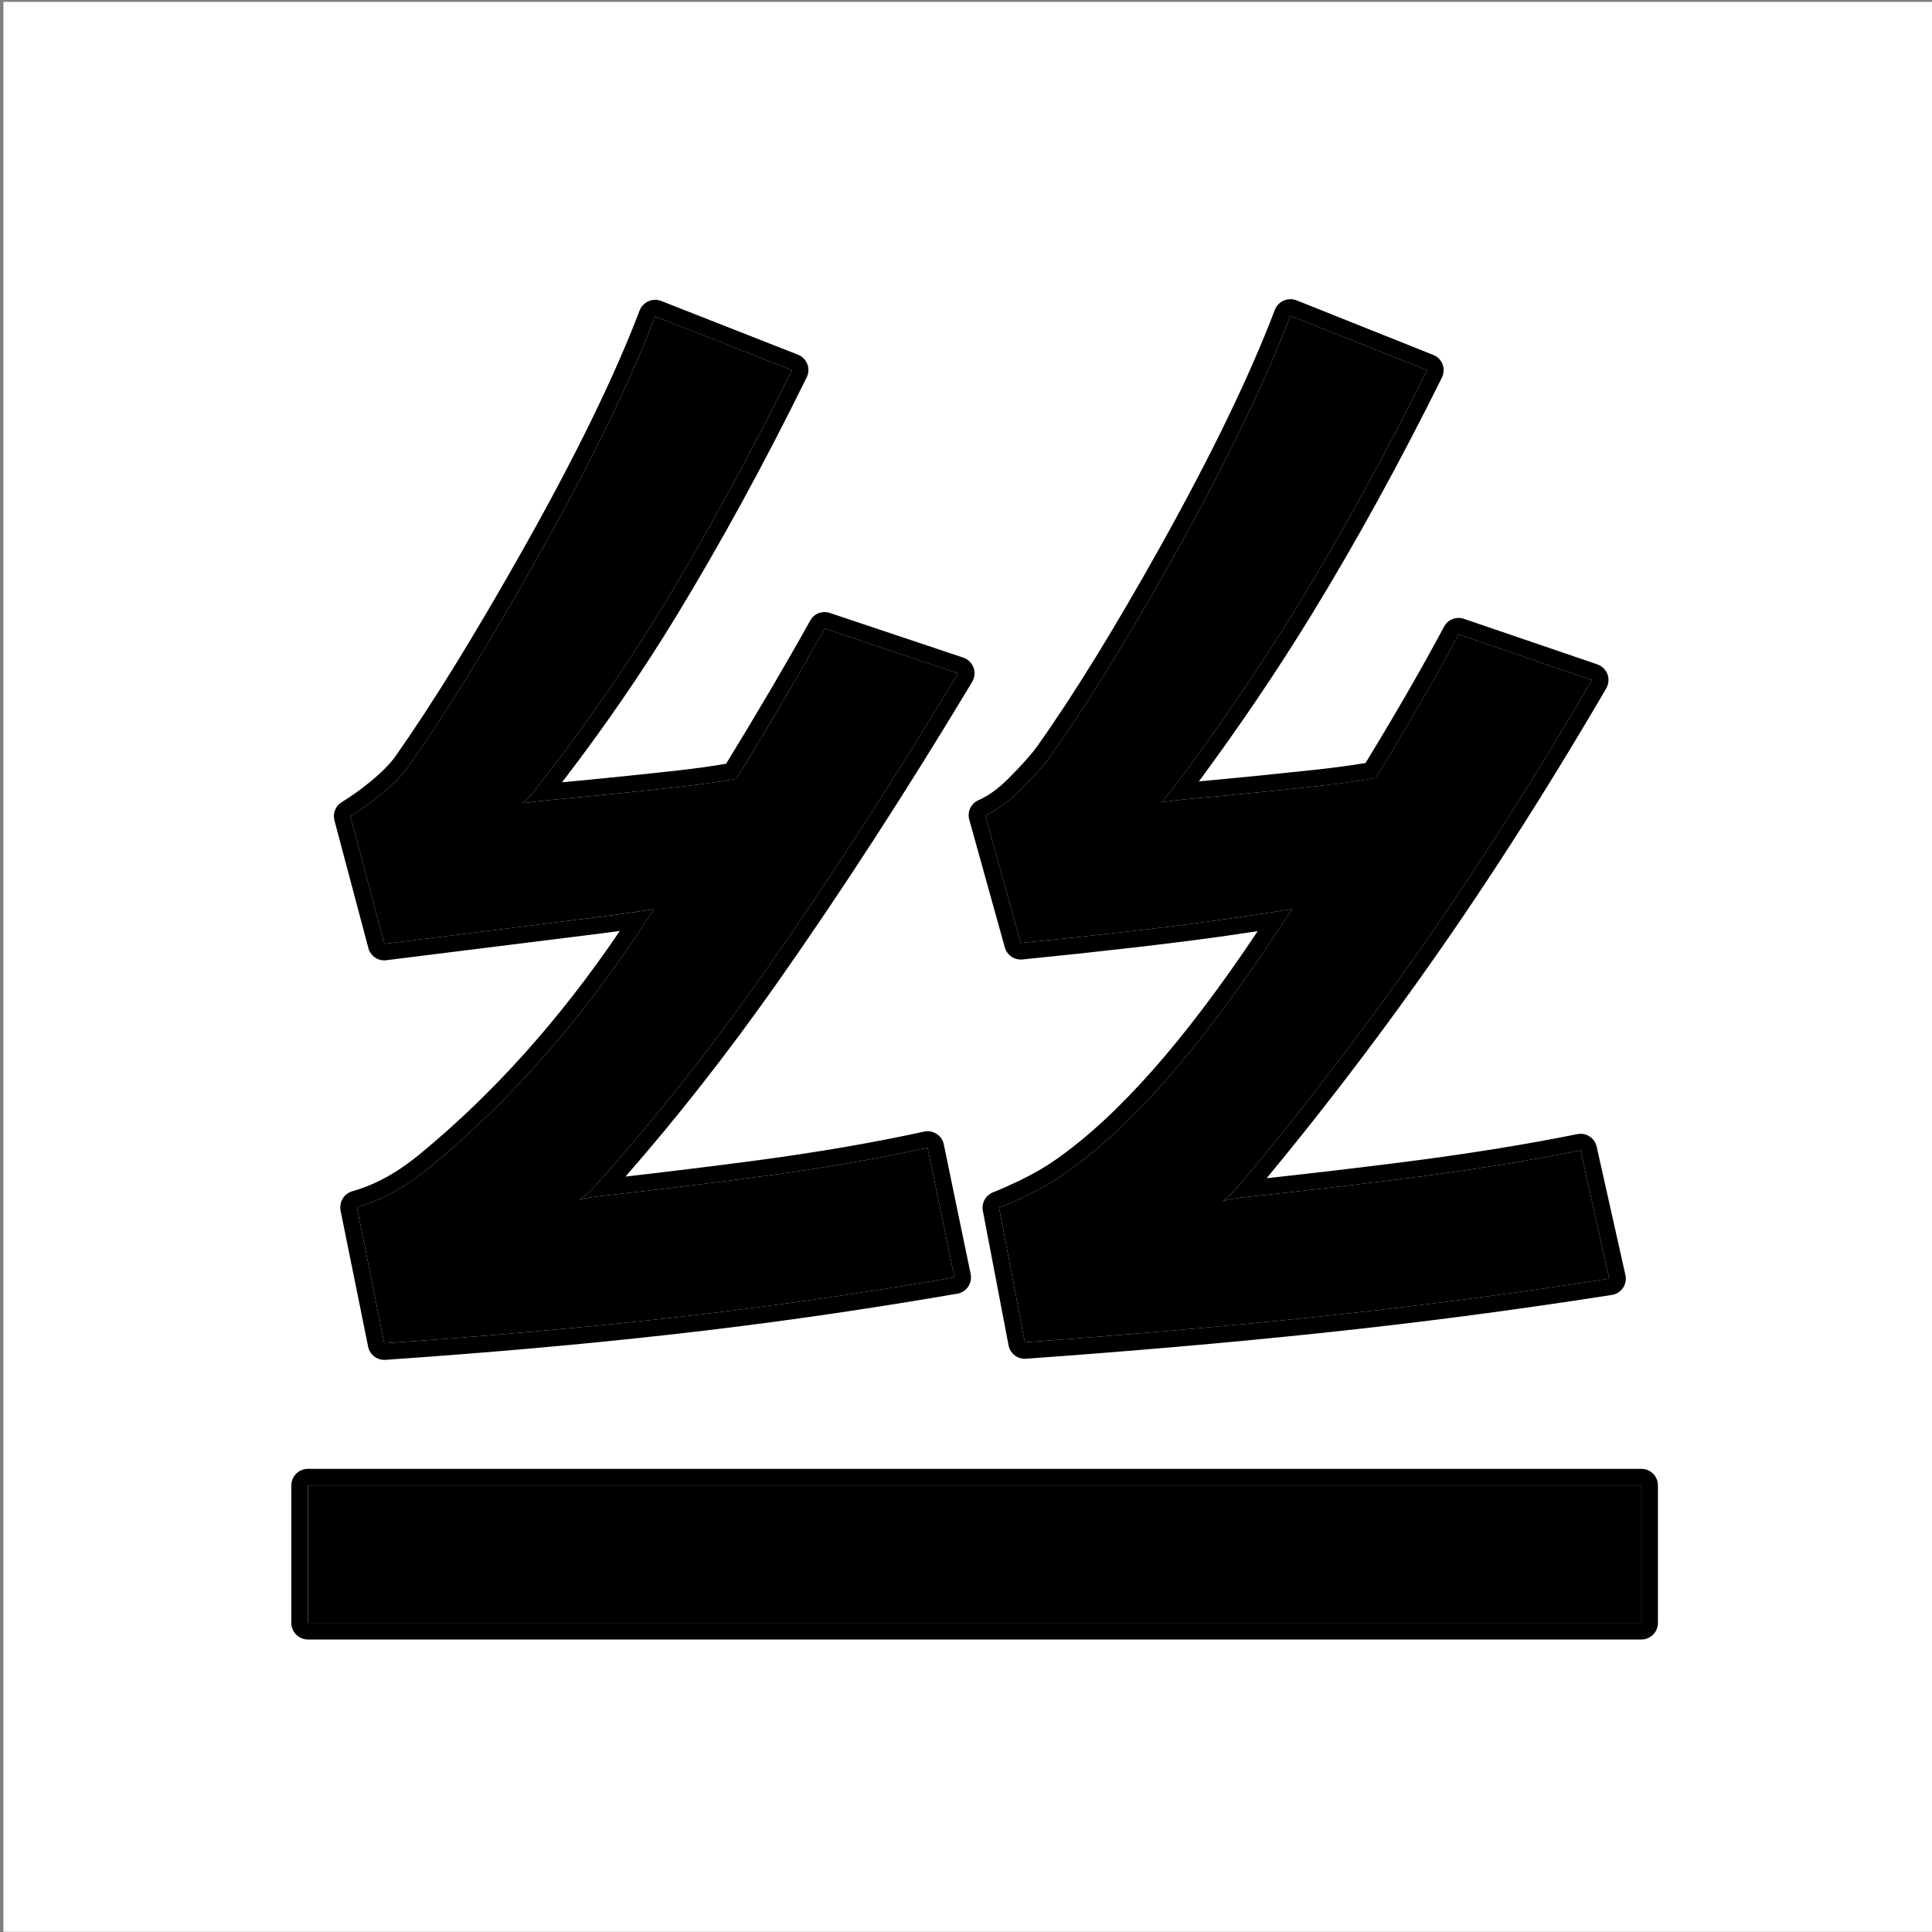 <?xml version="1.0" encoding="UTF-8" standalone="no"?>
<!DOCTYPE svg PUBLIC "-//W3C//DTD SVG 1.1//EN" "http://www.w3.org/Graphics/SVG/1.1/DTD/svg11.dtd">
<svg width="100%" height="100%" viewBox="0 0 730 730" version="1.1" xmlns="http://www.w3.org/2000/svg" xmlns:xlink="http://www.w3.org/1999/xlink" xml:space="preserve" xmlns:serif="http://www.serif.com/" style="fill-rule:evenodd;clip-rule:evenodd;stroke-linejoin:round;stroke-miterlimit:2;">
    <rect x="0" y="0" width="730" height="730" fill="#808080" stroke="none"/>
    <g transform="matrix(4.167,0,0,4.167,-16120.833,-8741.667)">
        <rect id="Mesa-de-trabajo4" serif:id="Mesa de trabajo4" x="3869" y="2098" width="175" height="175" style="fill:white;"/>
        <g id="Mesa-de-trabajo41" serif:id="Mesa de trabajo4">
            <g transform="matrix(11.296,0,0,11.296,-44216.646,-17121.602)">
                <path d="M4270.022,1713.361L4270.022,1714.465C4268.238,1714.465 4266.454,1714.465 4264.67,1714.465C4262.886,1714.465 4261.102,1714.465 4259.318,1714.465L4259.318,1713.361C4261.102,1713.361 4268.238,1713.361 4270.022,1713.361ZM4262.105,1703.977C4262.105,1703.977 4262.471,1704.12 4263.203,1704.408C4262.865,1705.093 4262.519,1705.727 4262.164,1706.311C4261.866,1706.8 4261.528,1707.286 4261.149,1707.769C4261.112,1707.817 4261.077,1707.856 4261.044,1707.885C4261.126,1707.874 4261.198,1707.865 4261.263,1707.859C4261.598,1707.828 4261.941,1707.794 4262.291,1707.755C4262.736,1707.706 4263.137,1707.624 4263.494,1707.51C4263.494,1707.51 4263.245,1707.882 4262.748,1708.626C4262.35,1708.7 4261.938,1708.763 4261.512,1708.816C4261.13,1708.864 4260.603,1708.93 4259.932,1709.014C4259.932,1709.014 4259.841,1708.672 4259.659,1707.989C4259.739,1707.94 4259.82,1707.883 4259.902,1707.816C4260.003,1707.733 4260.08,1707.655 4260.131,1707.581C4260.429,1707.158 4260.771,1706.605 4261.155,1705.923C4261.584,1705.163 4261.9,1704.514 4262.105,1703.977ZM4263.466,1706.483C4263.466,1706.483 4263.823,1706.603 4264.536,1706.842C4264.016,1707.708 4263.498,1708.509 4262.981,1709.244C4262.546,1709.863 4262.095,1710.432 4261.63,1710.949C4261.584,1711 4261.539,1711.04 4261.496,1711.068C4261.538,1711.056 4261.602,1711.045 4261.686,1711.036C4262.079,1710.993 4262.481,1710.944 4262.894,1710.889C4263.412,1710.821 4263.878,1710.742 4264.292,1710.65C4264.292,1710.65 4264.364,1710.997 4264.508,1711.691C4263.733,1711.825 4262.962,1711.935 4262.195,1712.02C4261.51,1712.096 4260.756,1712.163 4259.931,1712.22C4259.931,1712.22 4259.858,1711.856 4259.711,1711.128C4259.797,1711.103 4259.884,1711.069 4259.97,1711.025C4260.076,1710.971 4260.184,1710.899 4260.295,1710.808C4260.941,1710.279 4261.524,1709.614 4262.044,1708.815C4262.625,1707.921 4263.099,1707.143 4263.466,1706.483ZM4267.204,1703.972C4267.204,1703.972 4267.57,1704.117 4268.302,1704.409C4267.964,1705.09 4267.617,1705.722 4267.259,1706.305C4266.96,1706.792 4266.629,1707.278 4266.266,1707.761C4266.23,1707.81 4266.197,1707.848 4266.168,1707.878C4266.249,1707.866 4266.321,1707.857 4266.385,1707.851C4266.72,1707.821 4267.062,1707.787 4267.412,1707.749C4267.856,1707.701 4268.261,1707.621 4268.627,1707.507C4268.627,1707.507 4268.383,1707.879 4267.896,1708.622C4267.489,1708.694 4267.067,1708.761 4266.63,1708.823C4266.237,1708.879 4265.707,1708.94 4265.04,1709.007C4265.04,1709.007 4264.945,1708.665 4264.755,1707.982C4264.848,1707.941 4264.94,1707.875 4265.032,1707.784C4265.146,1707.67 4265.229,1707.578 4265.28,1707.505C4265.577,1707.086 4265.91,1706.546 4266.28,1705.884C4266.692,1705.145 4267,1704.508 4267.204,1703.972ZM4268.555,1706.53C4268.555,1706.53 4268.912,1706.652 4269.625,1706.896C4269.124,1707.754 4268.619,1708.539 4268.109,1709.253C4267.68,1709.852 4267.241,1710.419 4266.792,1710.953C4266.747,1711.006 4266.704,1711.048 4266.662,1711.078C4266.708,1711.065 4266.774,1711.054 4266.861,1711.045C4267.265,1711.002 4267.679,1710.954 4268.102,1710.9C4268.634,1710.833 4269.111,1710.757 4269.534,1710.671C4269.534,1710.671 4269.611,1711.015 4269.764,1711.701C4268.967,1711.826 4268.174,1711.929 4267.385,1712.011C4266.68,1712.084 4265.91,1712.151 4265.073,1712.212C4265.073,1712.212 4265.004,1711.852 4264.866,1711.132C4264.929,1711.108 4265.005,1711.074 4265.095,1711.03C4265.206,1710.977 4265.307,1710.918 4265.397,1710.855C4265.906,1710.5 4266.454,1709.883 4267.041,1709.003C4267.693,1708.025 4268.197,1707.201 4268.555,1706.53Z" style="fill-rule:nonzero;"/>
                <path d="M4261.358,1707.717C4261.658,1707.689 4261.964,1707.658 4262.277,1707.623C4262.414,1707.608 4262.547,1707.59 4262.675,1707.568C4262.93,1707.152 4263.155,1706.769 4263.35,1706.419C4263.381,1706.362 4263.448,1706.337 4263.509,1706.358L4264.579,1706.716C4264.617,1706.729 4264.647,1706.759 4264.661,1706.796C4264.675,1706.834 4264.671,1706.876 4264.65,1706.911C4264.129,1707.779 4263.608,1708.583 4263.09,1709.32C4262.694,1709.883 4262.287,1710.403 4261.867,1710.882C4262.197,1710.844 4262.533,1710.803 4262.877,1710.758C4263.391,1710.69 4263.853,1710.611 4264.264,1710.521C4264.299,1710.513 4264.336,1710.52 4264.366,1710.54C4264.396,1710.56 4264.417,1710.591 4264.423,1710.626L4264.638,1711.664C4264.645,1711.699 4264.638,1711.736 4264.618,1711.766C4264.597,1711.796 4264.566,1711.816 4264.53,1711.822C4263.753,1711.956 4262.979,1712.067 4262.21,1712.152C4261.523,1712.229 4260.767,1712.296 4259.94,1712.353C4259.875,1712.357 4259.816,1712.314 4259.802,1712.25L4259.58,1711.154C4259.567,1711.086 4259.608,1711.019 4259.674,1711C4259.753,1710.978 4259.831,1710.947 4259.909,1710.907C4260.008,1710.857 4260.108,1710.79 4260.211,1710.706C4260.802,1710.221 4261.339,1709.623 4261.822,1708.91C4261.725,1708.923 4261.627,1708.936 4261.529,1708.948L4259.948,1709.145C4259.884,1709.154 4259.822,1709.113 4259.804,1709.05L4259.531,1708.023C4259.516,1707.966 4259.54,1707.906 4259.59,1707.876C4259.665,1707.83 4259.741,1707.776 4259.818,1707.713C4259.908,1707.639 4259.977,1707.57 4260.023,1707.505C4260.319,1707.084 4260.657,1706.535 4261.039,1705.858C4261.464,1705.105 4261.778,1704.462 4261.981,1703.929C4261.994,1703.896 4262.019,1703.87 4262.052,1703.855C4262.084,1703.841 4262.121,1703.84 4262.154,1703.853L4263.251,1704.284C4263.286,1704.297 4263.313,1704.325 4263.327,1704.36C4263.34,1704.394 4263.338,1704.433 4263.322,1704.466C4262.983,1705.155 4262.634,1705.793 4262.277,1706.38C4262.005,1706.828 4261.698,1707.274 4261.358,1707.717ZM4262.095,1708.736C4262.334,1708.367 4262.555,1708.018 4262.757,1707.689C4262.608,1707.715 4262.452,1707.737 4262.291,1707.755C4261.941,1707.794 4261.598,1707.828 4261.263,1707.859C4261.198,1707.865 4261.126,1707.874 4261.044,1707.885C4261.077,1707.856 4261.112,1707.817 4261.149,1707.769C4261.528,1707.286 4261.866,1706.8 4262.164,1706.311C4262.519,1705.727 4262.865,1705.093 4263.203,1704.408L4262.105,1703.977C4261.9,1704.514 4261.584,1705.163 4261.155,1705.923C4260.771,1706.605 4260.429,1707.158 4260.131,1707.581C4260.08,1707.655 4260.003,1707.733 4259.902,1707.816C4259.82,1707.883 4259.739,1707.94 4259.659,1707.989L4259.932,1709.014L4261.512,1708.816C4261.71,1708.792 4261.904,1708.765 4262.095,1708.736ZM4262.757,1707.689C4263.02,1707.643 4263.266,1707.583 4263.494,1707.51L4262.748,1708.626C4262.534,1708.666 4262.317,1708.702 4262.095,1708.736C4262.078,1708.762 4262.061,1708.789 4262.044,1708.815C4261.524,1709.614 4260.941,1710.279 4260.295,1710.808C4260.184,1710.899 4260.076,1710.971 4259.97,1711.025C4259.884,1711.069 4259.797,1711.103 4259.711,1711.128L4259.931,1712.22C4260.756,1712.163 4261.51,1712.096 4262.195,1712.02C4262.962,1711.935 4263.733,1711.825 4264.508,1711.691L4264.292,1710.65C4263.878,1710.742 4263.412,1710.821 4262.894,1710.889C4262.481,1710.944 4262.079,1710.993 4261.686,1711.036C4261.602,1711.045 4261.538,1711.056 4261.496,1711.068C4261.539,1711.04 4261.584,1711 4261.63,1710.949C4262.095,1710.432 4262.546,1709.863 4262.981,1709.244C4263.498,1708.509 4264.016,1707.708 4264.536,1706.842L4263.466,1706.483C4263.262,1706.849 4263.026,1707.251 4262.757,1707.689ZM4262.839,1707.809C4262.692,1708.048 4262.535,1708.298 4262.368,1708.558C4262.469,1708.541 4262.569,1708.524 4262.669,1708.505L4263.183,1707.735C4263.072,1707.763 4262.957,1707.787 4262.839,1707.809ZM4266.47,1707.71C4266.773,1707.682 4267.082,1707.651 4267.398,1707.617C4267.538,1707.602 4267.675,1707.584 4267.808,1707.562C4268.053,1707.16 4268.263,1706.796 4268.438,1706.468C4268.468,1706.41 4268.537,1706.383 4268.599,1706.405L4269.668,1706.77C4269.706,1706.783 4269.736,1706.812 4269.75,1706.849C4269.764,1706.887 4269.76,1706.928 4269.74,1706.963C4269.237,1707.825 4268.729,1708.614 4268.217,1709.33C4267.825,1709.879 4267.423,1710.401 4267.014,1710.895C4267.364,1710.857 4267.721,1710.815 4268.086,1710.769C4268.614,1710.702 4269.088,1710.626 4269.508,1710.541C4269.542,1710.534 4269.578,1710.541 4269.608,1710.561C4269.637,1710.58 4269.657,1710.611 4269.664,1710.645L4269.894,1711.672C4269.902,1711.708 4269.895,1711.746 4269.874,1711.776C4269.853,1711.806 4269.821,1711.827 4269.785,1711.832C4268.986,1711.957 4268.19,1712.061 4267.399,1712.143C4266.693,1712.217 4265.921,1712.284 4265.082,1712.344C4265.017,1712.349 4264.957,1712.305 4264.943,1712.24L4264.736,1711.157C4264.724,1711.094 4264.758,1711.032 4264.818,1711.008C4264.878,1710.985 4264.951,1710.952 4265.037,1710.911C4265.141,1710.86 4265.236,1710.806 4265.321,1710.746C4265.82,1710.398 4266.355,1709.791 4266.93,1708.93L4266.942,1708.912C4266.845,1708.926 4266.747,1708.941 4266.649,1708.955C4266.254,1709.01 4265.722,1709.072 4265.054,1709.139C4264.99,1709.145 4264.931,1709.106 4264.913,1709.045L4264.627,1708.017C4264.609,1707.954 4264.641,1707.886 4264.702,1707.86C4264.781,1707.825 4264.86,1707.768 4264.938,1707.69C4265.045,1707.583 4265.123,1707.496 4265.172,1707.428C4265.467,1707.013 4265.797,1706.476 4266.164,1705.819C4266.572,1705.087 4266.878,1704.455 4267.08,1703.924C4267.093,1703.891 4267.119,1703.864 4267.151,1703.85C4267.184,1703.836 4267.221,1703.835 4267.254,1703.848L4268.351,1704.286C4268.386,1704.299 4268.413,1704.327 4268.426,1704.361C4268.439,1704.396 4268.437,1704.435 4268.421,1704.468C4268.081,1705.153 4267.732,1705.788 4267.373,1706.374C4267.099,1706.821 4266.798,1707.266 4266.47,1707.71ZM4267.218,1708.735C4267.465,1708.36 4267.688,1708.01 4267.889,1707.683C4267.735,1707.709 4267.576,1707.732 4267.412,1707.749C4267.062,1707.787 4266.72,1707.821 4266.385,1707.851C4266.321,1707.857 4266.249,1707.866 4266.168,1707.878C4266.197,1707.848 4266.23,1707.81 4266.266,1707.761C4266.629,1707.278 4266.96,1706.792 4267.259,1706.305C4267.617,1705.722 4267.964,1705.09 4268.302,1704.409L4267.204,1703.972C4267,1704.508 4266.692,1705.145 4266.28,1705.884C4265.91,1706.546 4265.577,1707.086 4265.28,1707.505C4265.229,1707.578 4265.146,1707.67 4265.032,1707.784C4264.94,1707.875 4264.848,1707.941 4264.755,1707.982L4265.04,1709.007C4265.707,1708.94 4266.237,1708.879 4266.63,1708.823C4266.829,1708.795 4267.025,1708.766 4267.218,1708.735ZM4267.889,1707.683C4268.15,1707.637 4268.396,1707.579 4268.627,1707.507L4267.896,1708.622C4267.674,1708.661 4267.449,1708.699 4267.218,1708.735C4267.16,1708.823 4267.101,1708.913 4267.041,1709.003C4266.454,1709.883 4265.906,1710.5 4265.397,1710.855C4265.307,1710.918 4265.206,1710.977 4265.095,1711.03C4265.005,1711.074 4264.929,1711.108 4264.866,1711.132L4265.073,1712.212C4265.91,1712.151 4266.68,1712.084 4267.385,1712.011C4268.174,1711.929 4268.967,1711.826 4269.764,1711.701L4269.534,1710.671C4269.111,1710.757 4268.634,1710.833 4268.102,1710.9C4267.679,1710.954 4267.265,1711.002 4266.861,1711.045C4266.774,1711.054 4266.708,1711.065 4266.662,1711.078C4266.704,1711.048 4266.747,1711.006 4266.792,1710.953C4267.241,1710.419 4267.68,1709.852 4268.109,1709.253C4268.619,1708.539 4269.124,1707.754 4269.625,1706.896L4268.555,1706.53C4268.372,1706.874 4268.15,1707.258 4267.889,1707.683ZM4267.971,1707.803C4267.824,1708.041 4267.665,1708.293 4267.494,1708.556C4267.602,1708.538 4267.71,1708.52 4267.816,1708.501L4268.323,1707.728C4268.209,1707.756 4268.092,1707.781 4267.971,1707.803ZM4270.155,1713.361L4270.155,1714.465C4270.155,1714.5 4270.141,1714.534 4270.116,1714.559C4270.091,1714.584 4270.057,1714.598 4270.022,1714.598L4259.318,1714.598C4259.245,1714.598 4259.185,1714.538 4259.185,1714.465L4259.185,1713.361C4259.185,1713.287 4259.245,1713.228 4259.318,1713.228L4270.022,1713.228C4270.095,1713.228 4270.155,1713.287 4270.155,1713.361ZM4270.022,1713.361L4259.318,1713.361L4259.318,1714.465L4270.022,1714.465L4270.022,1713.361Z"/>
            </g>
        </g>
    </g>
</svg>
